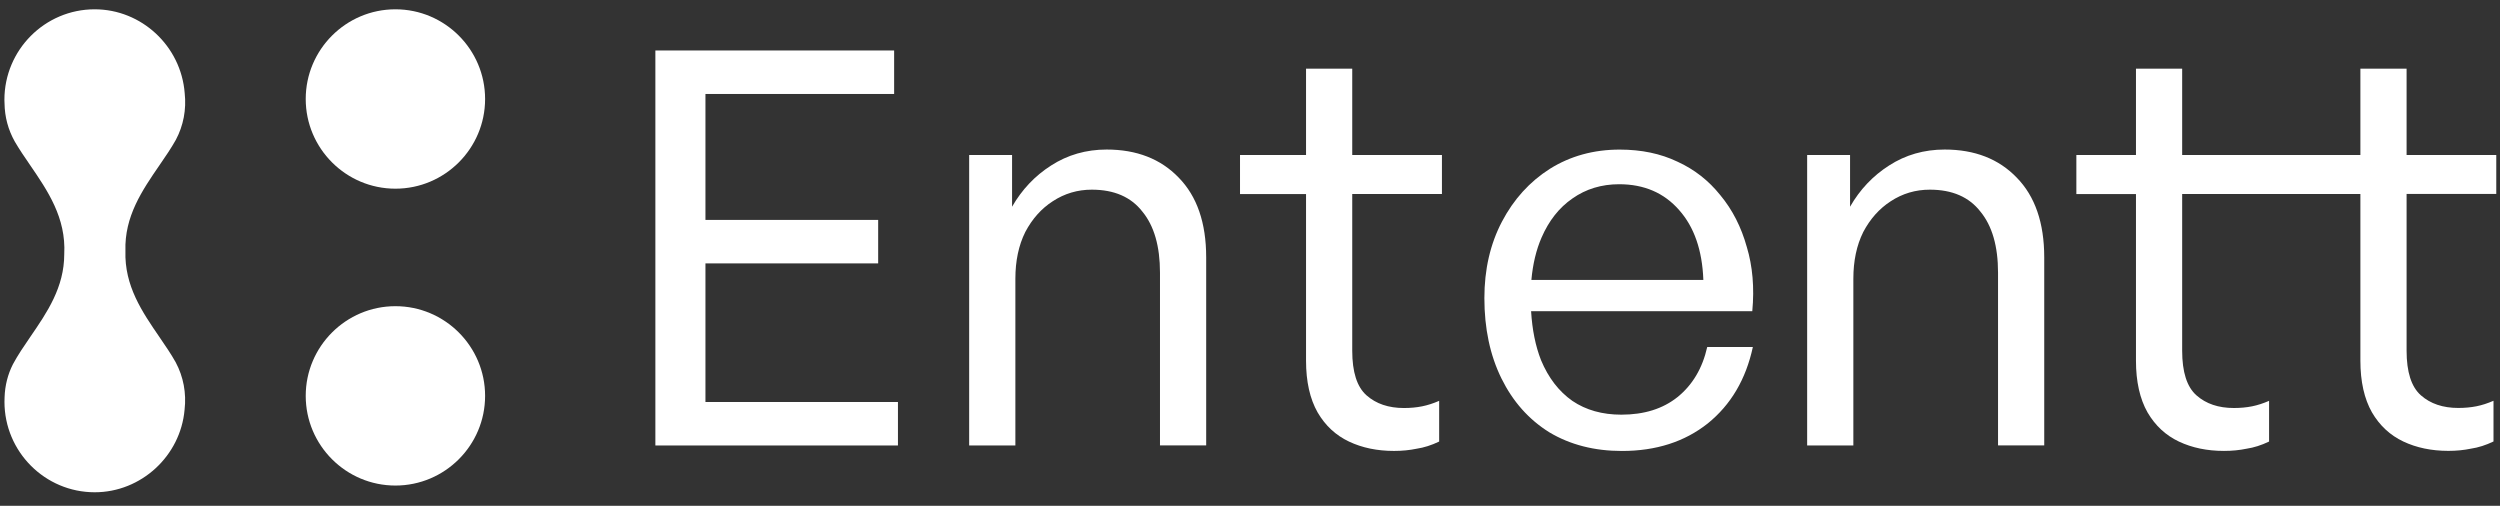 <svg width="173" height="35" viewBox="0 0 173 35" fill="none" xmlns="http://www.w3.org/2000/svg">
<rect x="0" y="0" width="173" height="35" fill="#333333" stroke="none"/>
<path d="M93.575 4.75H90.378V10.728H85.809V13.429H90.378V24.961C90.378 26.406 90.646 27.602 91.179 28.539C91.711 29.451 92.435 30.123 93.347 30.555C94.26 30.988 95.3 31.204 96.469 31.204C97.029 31.204 97.549 31.151 98.029 31.052C98.537 30.976 99.058 30.811 99.59 30.555V27.738C99.186 27.914 98.789 28.042 98.409 28.118C98.029 28.195 97.609 28.235 97.153 28.235C96.088 28.235 95.224 27.942 94.564 27.358C93.904 26.774 93.575 25.746 93.575 24.273V13.425H99.782V10.724H93.575V4.746V4.75Z" fill="white"/>
<path d="M48.817 18.227H60.769V15.218H48.817V6.503H61.874V3.493H45.352V30.827H62.138V27.818H48.817V18.227Z" fill="white"/>
<path d="M76.582 10.348C75.161 10.348 73.881 10.716 72.737 11.452C71.62 12.165 70.72 13.113 70.035 14.305V10.728H67.066V30.827H70.264V19.295C70.264 18.051 70.492 16.974 70.948 16.058C71.428 15.146 72.064 14.433 72.853 13.925C73.665 13.393 74.565 13.125 75.553 13.125C77.102 13.125 78.27 13.633 79.055 14.646C79.867 15.634 80.271 17.042 80.271 18.871V30.823H83.468V17.807C83.468 15.422 82.832 13.581 81.564 12.289C80.319 10.996 78.659 10.348 76.578 10.348H76.582Z" fill="white"/>
<path d="M120.877 17.086C120.497 15.718 119.889 14.521 119.049 13.509C118.236 12.493 117.248 11.72 116.08 11.188C114.911 10.628 113.579 10.352 112.082 10.352C110.282 10.352 108.669 10.796 107.248 11.684C105.852 12.573 104.747 13.789 103.935 15.338C103.123 16.886 102.719 18.651 102.719 20.628C102.719 22.732 103.111 24.585 103.899 26.186C104.687 27.786 105.788 29.027 107.212 29.915C108.657 30.779 110.334 31.207 112.238 31.207C114.599 31.207 116.576 30.571 118.176 29.303C119.777 28.01 120.817 26.246 121.298 24.013H118.14C117.808 25.485 117.124 26.638 116.084 27.478C115.067 28.29 113.775 28.695 112.198 28.695C110.878 28.695 109.749 28.378 108.809 27.742C107.869 27.082 107.148 26.142 106.64 24.925C106.252 23.941 106.028 22.804 105.952 21.536H121.258C121.41 19.911 121.282 18.427 120.877 17.082V17.086ZM105.972 19.371C106.072 18.271 106.304 17.294 106.676 16.438C107.184 15.27 107.893 14.369 108.809 13.737C109.745 13.077 110.826 12.749 112.046 12.749C113.771 12.749 115.155 13.345 116.196 14.537C117.236 15.706 117.796 17.314 117.872 19.371H105.976H105.972Z" fill="white"/>
<path d="M134.57 10.348C133.15 10.348 131.865 10.716 130.725 11.452C129.608 12.165 128.708 13.113 128.024 14.305V10.728H125.055V30.827H128.252V19.295C128.252 18.051 128.48 16.974 128.936 16.058C129.416 15.146 130.053 14.433 130.841 13.925C131.653 13.393 132.553 13.125 133.546 13.125C135.094 13.125 136.263 13.633 137.047 14.646C137.859 15.634 138.264 17.042 138.264 18.871V30.823H141.461V17.807C141.461 15.422 140.824 13.581 139.556 12.289C138.312 10.996 136.651 10.348 134.57 10.348Z" fill="white"/>
<path d="M172.742 13.429V10.728H166.536V4.75H163.339V10.728H151.006V4.75H147.809V10.728H143.684V13.429H147.809V24.961C147.809 26.406 148.077 27.602 148.609 28.538C149.142 29.451 149.866 30.123 150.778 30.555C151.691 30.987 152.731 31.203 153.899 31.203C154.46 31.203 154.98 31.151 155.46 31.051C155.968 30.975 156.488 30.811 157.02 30.555V27.738C156.616 27.914 156.22 28.042 155.84 28.118C155.46 28.194 155.04 28.234 154.584 28.234C153.515 28.234 152.655 27.942 151.995 27.358C151.334 26.774 151.006 25.745 151.006 24.273V13.425H163.339V24.957C163.339 26.402 163.607 27.598 164.139 28.535C164.671 29.447 165.396 30.119 166.308 30.551C167.22 30.983 168.261 31.2 169.429 31.2C169.989 31.2 170.509 31.147 170.99 31.047C171.498 30.971 172.018 30.807 172.55 30.551V27.734C172.146 27.91 171.75 28.038 171.37 28.114C170.99 28.19 170.569 28.23 170.113 28.23C169.049 28.23 168.185 27.938 167.524 27.354C166.864 26.77 166.536 25.741 166.536 24.269V13.421H172.742V13.429Z" fill="white"/>
<path d="M6.551 0.644C3.106 0.644 0.305 3.453 0.305 6.907C0.305 6.991 0.305 7.067 0.313 7.139C0.325 8.091 0.565 8.983 1.025 9.8C1.333 10.328 1.689 10.852 2.069 11.404C3.302 13.205 4.578 15.066 4.446 17.587C4.446 19.883 3.258 21.62 2.109 23.293C1.657 23.953 1.233 24.573 0.893 25.209C0.537 25.91 0.345 26.678 0.317 27.486C0.313 27.586 0.309 27.69 0.309 27.802C0.309 31.256 3.11 34.065 6.555 34.065C9.764 34.065 12.493 31.556 12.773 28.351C12.905 27.202 12.693 26.07 12.157 25.069C11.841 24.501 11.449 23.933 11.037 23.329C9.84 21.584 8.604 19.783 8.68 17.366C8.604 14.977 9.84 13.173 11.037 11.432C11.453 10.828 11.845 10.256 12.169 9.676C12.693 8.695 12.905 7.575 12.781 6.446C12.529 3.189 9.796 0.644 6.551 0.644Z" fill="white"/>
<path d="M27.363 0.644C23.941 0.644 21.156 3.429 21.156 6.851C21.156 10.272 23.941 13.057 27.363 13.057C30.784 13.057 33.569 10.272 33.569 6.851C33.569 3.429 30.784 0.644 27.363 0.644Z" fill="white"/>
<path d="M27.363 21.188C23.941 21.188 21.156 23.973 21.156 27.394C21.156 30.816 23.941 33.6 27.363 33.6C30.784 33.6 33.569 30.816 33.569 27.394C33.569 23.973 30.784 21.188 27.363 21.188Z" fill="white"/>
</svg>
